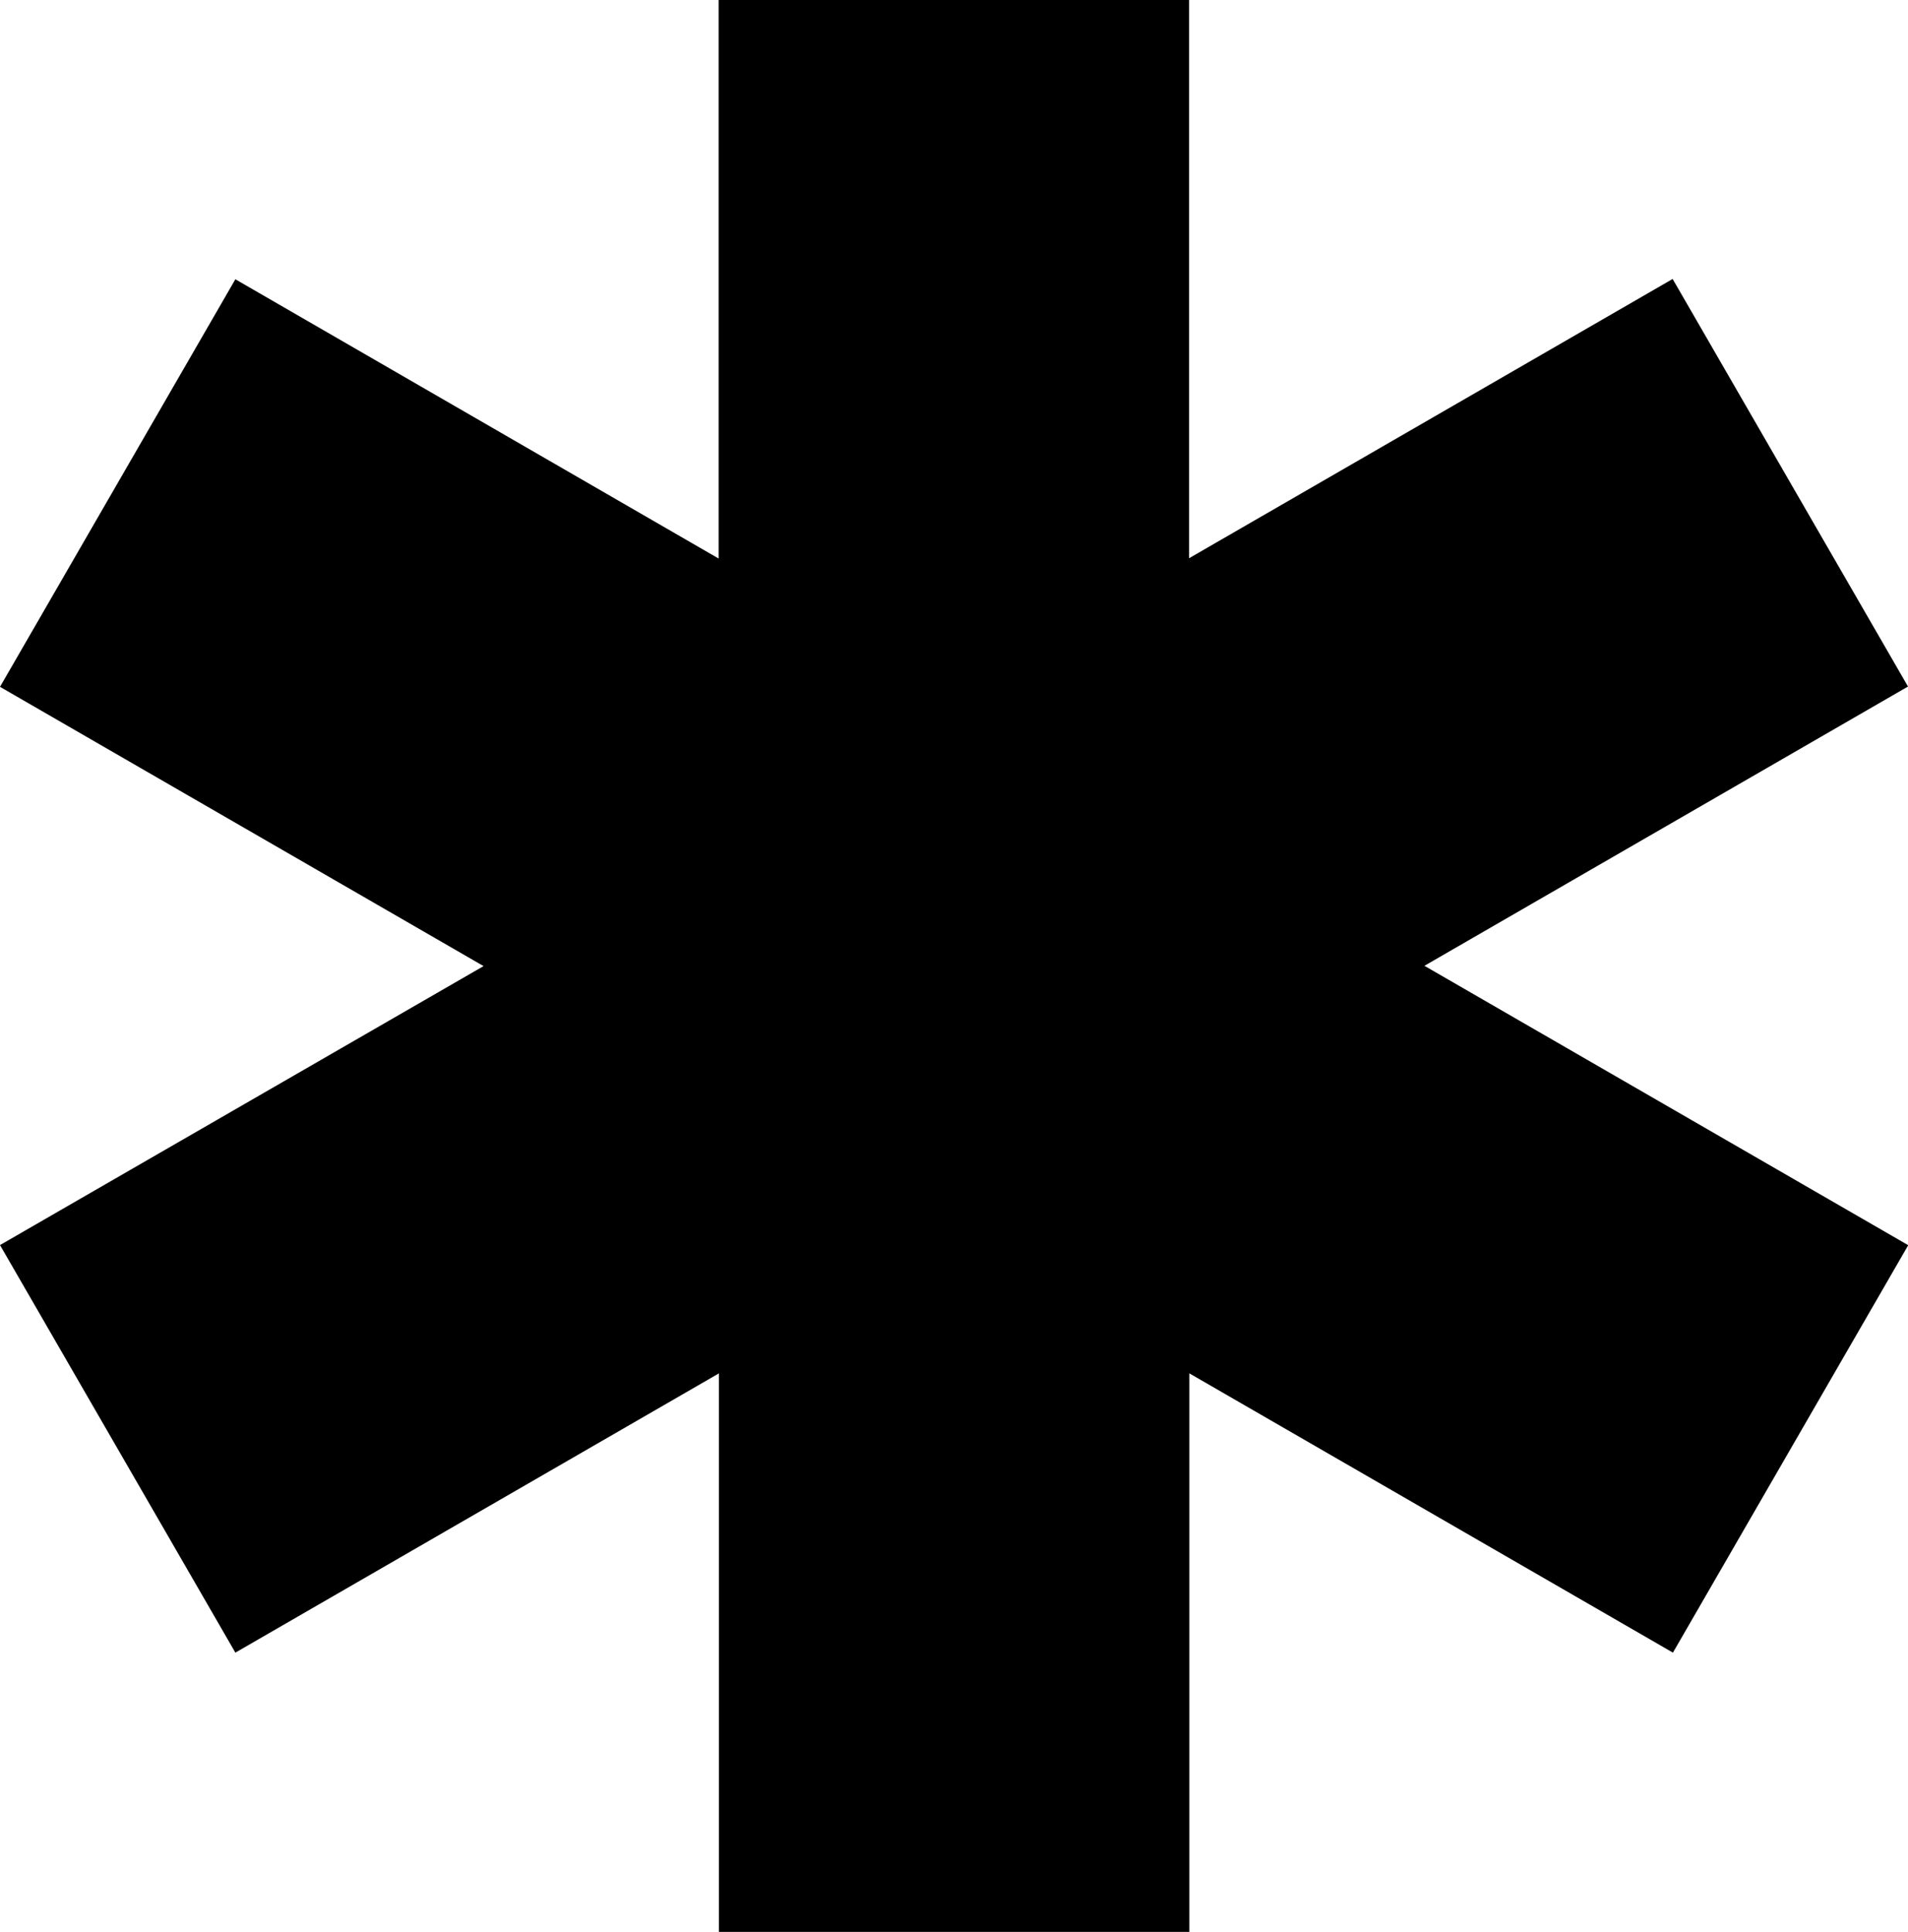<svg xmlns="http://www.w3.org/2000/svg" id="Ebene_1" viewBox="0 0 63.96 64.75"><path d="M63.96,41.73l-16.21-9.36,16.21-9.36-7.89-13.66-16.21,9.36V0h-15.77v18.72L7.89,9.36,0,23.02l16.21,9.36L0,41.73l7.89,13.66,16.21-9.36v18.72h15.77v-18.72l16.21,9.36,7.89-13.66Z" fill="#000" stroke-width="0"></path></svg>